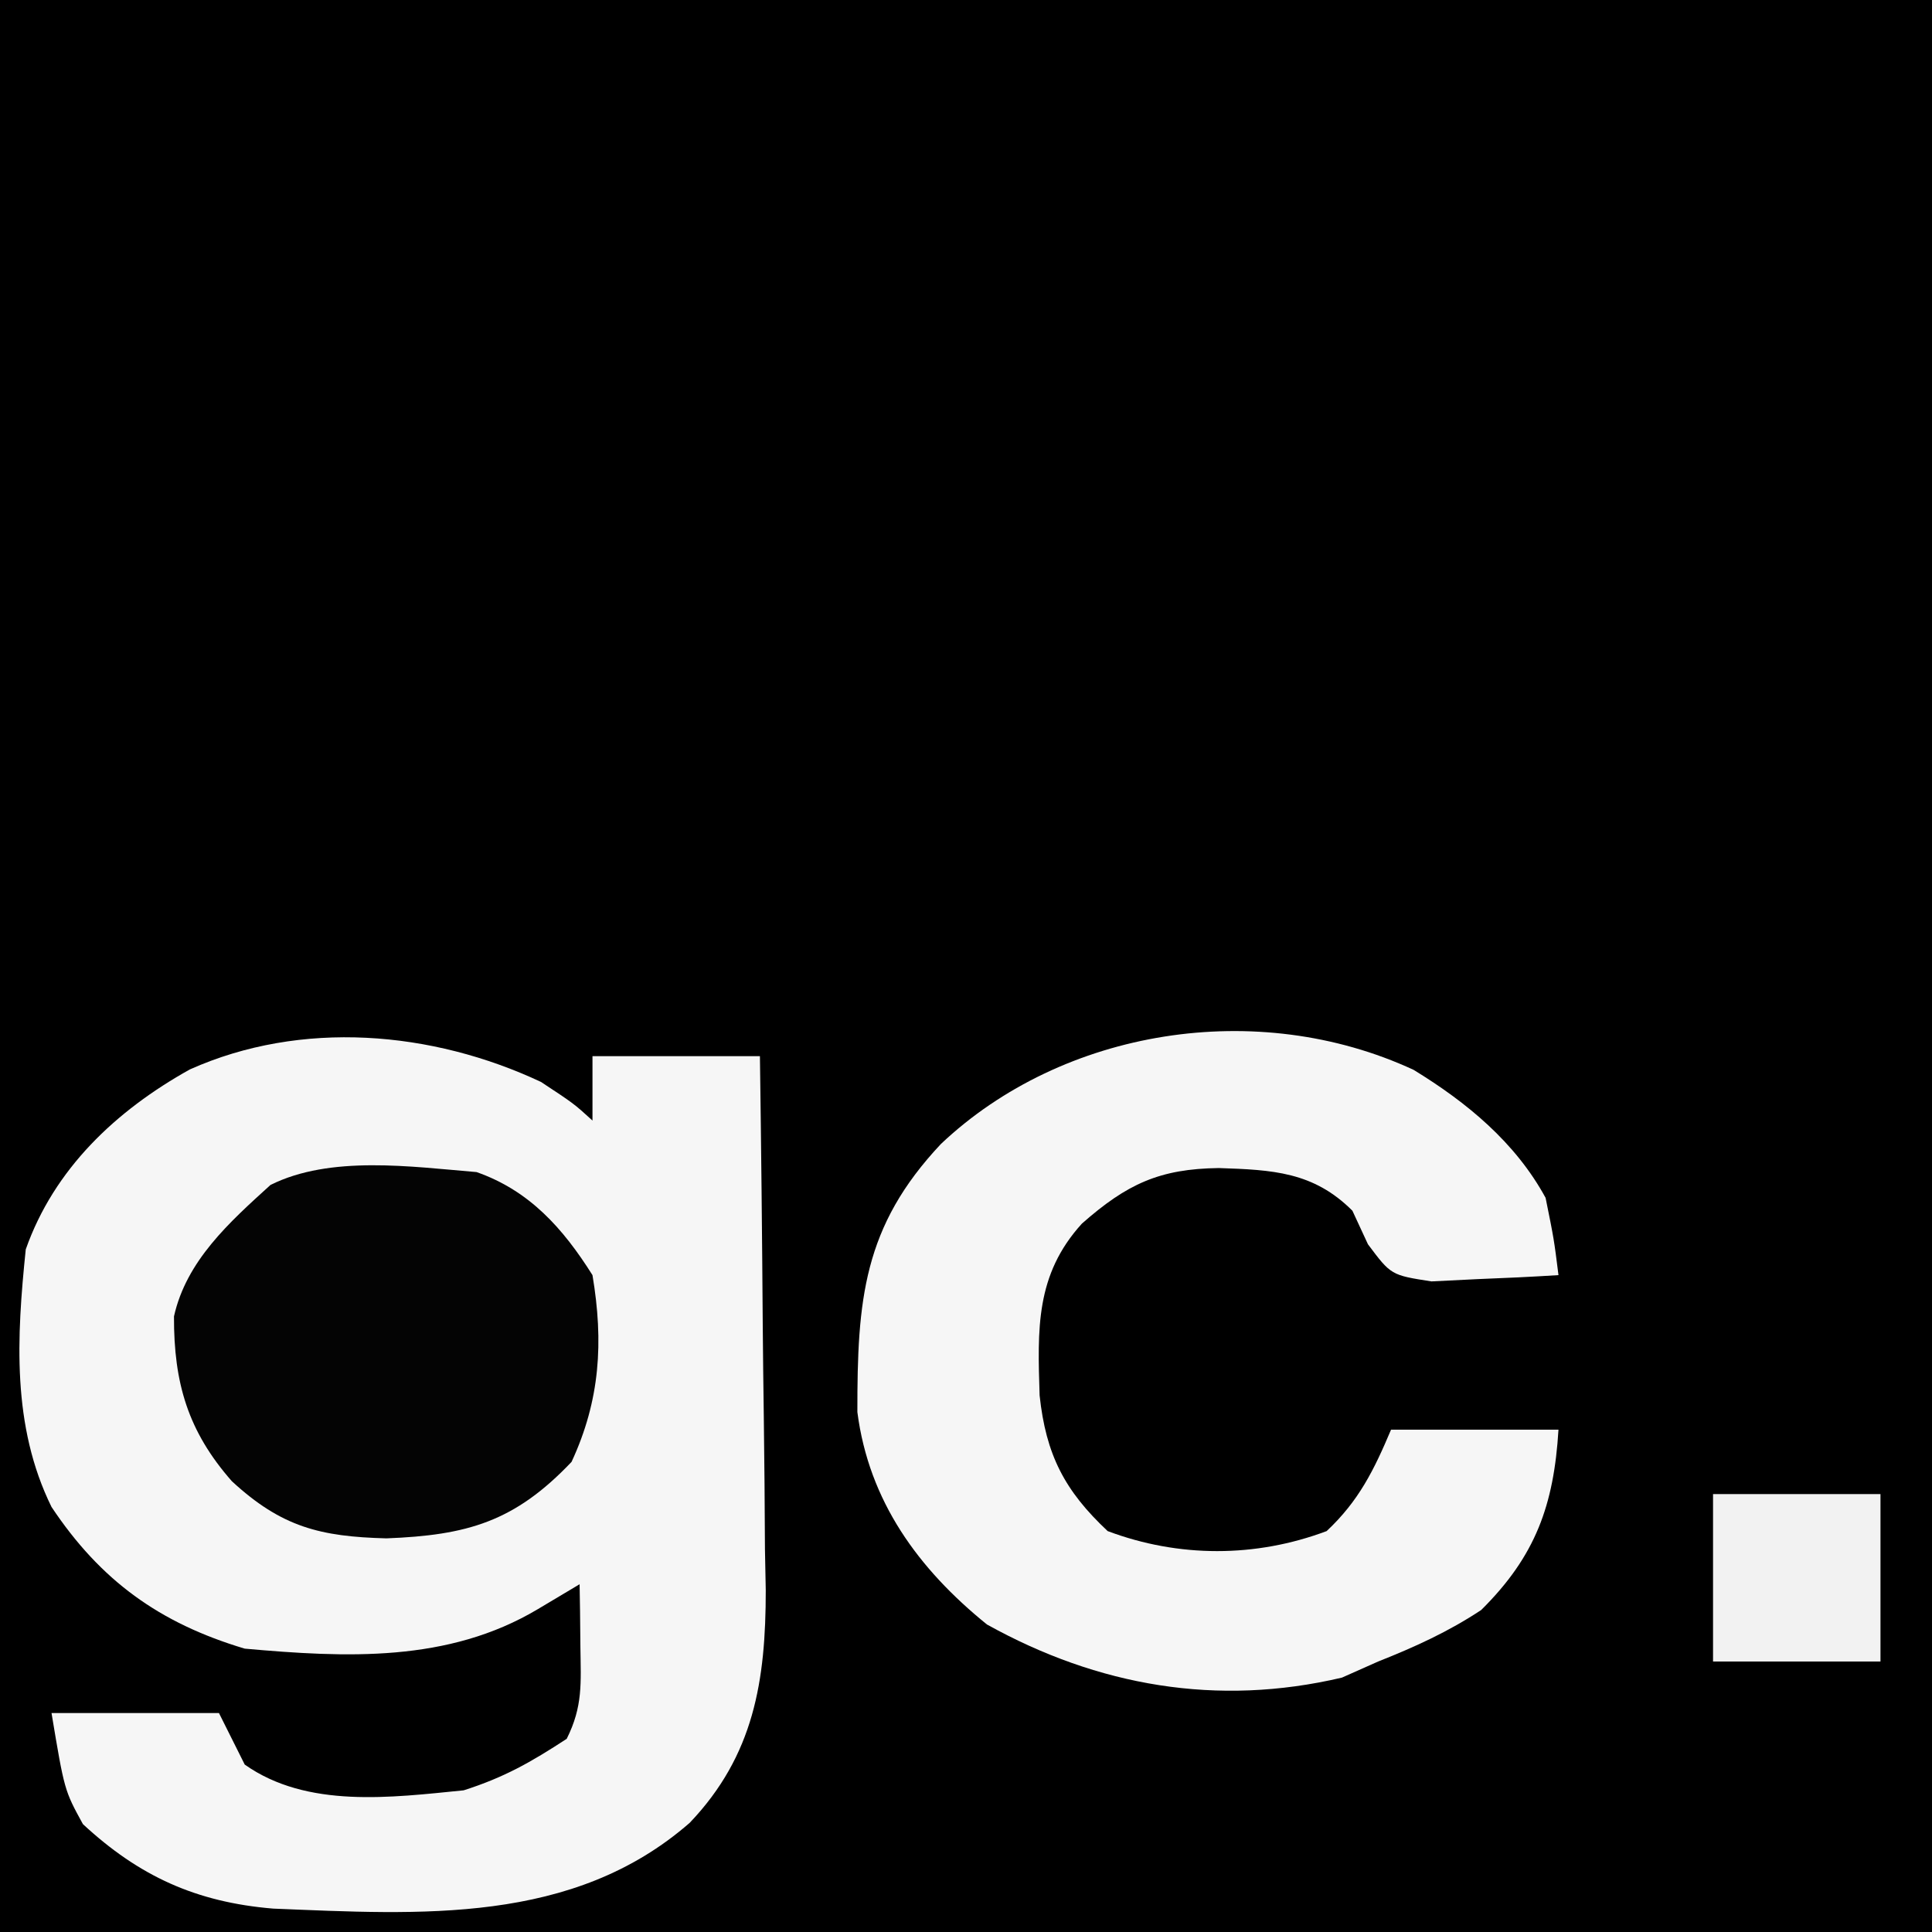 <?xml version="1.0" encoding="UTF-8"?>
<svg version="1.1" xmlns="http://www.w3.org/2000/svg" width="150" height="150">
<rect width="100%" height="100%" fill="#808080" stroke="none"/>
<path d="M0 0 C49.5 0 99 0 150 0 C150 49.5 150 99 150 150 C100.5 150 51 150 0 150 C0 100.5 0 51 0 0 Z " fill="#000000" transform="translate(0,0)"/>
<path d="M0 0 C2.562 1.688 2.562 1.688 4 3 C4 1.35 4 -0.3 4 -2 C8.29 -2 12.58 -2 17 -2 C17.099 4.974 17.172 11.948 17.22 18.923 C17.24 21.293 17.267 23.664 17.302 26.034 C17.351 29.45 17.373 32.865 17.391 36.281 C17.411 37.334 17.432 38.386 17.453 39.47 C17.455 46.489 16.543 52.28 11.552 57.52 C2.474 65.443 -9.358 64.644 -20.792 64.184 C-26.78 63.686 -31.206 61.663 -35.562 57.625 C-37 55 -37 55 -38 49 C-33.71 49 -29.42 49 -25 49 C-24.34 50.32 -23.68 51.64 -23 53 C-18.158 56.424 -11.624 55.562 -6 55 C-2.861 53.998 -0.794 52.827 2 51 C3.262 48.475 3.099 46.688 3.062 43.875 C3.053 42.965 3.044 42.055 3.035 41.117 C3.024 40.419 3.012 39.72 3 39 C1.927 39.639 0.855 40.279 -0.25 40.938 C-7.219 45.092 -15.128 44.704 -23 44 C-29.621 42.021 -34.191 38.714 -38 33 C-41.098 26.706 -40.703 19.82 -40 13 C-37.796 6.749 -32.999 2.229 -27.262 -0.969 C-18.6 -4.842 -8.464 -3.972 0 0 Z " fill="#F6F6F6" transform="translate(42,84)"/>
<path d="M0 0 C4.141 2.532 7.902 5.631 10.25 9.938 C10.902 13.16 10.902 13.16 11.25 15.938 C9.148 16.072 7.043 16.169 4.938 16.25 C3.766 16.308 2.594 16.366 1.387 16.426 C-1.75 15.938 -1.75 15.938 -3.543 13.543 C-3.941 12.683 -4.34 11.823 -4.75 10.938 C-7.777 7.91 -10.956 7.764 -15.125 7.625 C-19.713 7.685 -22.251 8.855 -25.75 11.938 C-29.369 15.918 -29.194 20.138 -29.035 25.277 C-28.541 29.884 -27.101 32.671 -23.75 35.812 C-18.23 37.883 -12.27 37.883 -6.75 35.812 C-4.253 33.472 -3.073 31.071 -1.75 27.938 C2.54 27.938 6.83 27.938 11.25 27.938 C10.892 33.789 9.476 37.753 5.25 41.938 C2.701 43.627 0.087 44.813 -2.75 45.938 C-3.678 46.35 -4.606 46.763 -5.562 47.188 C-15.237 49.464 -24.502 47.853 -33.125 43.062 C-38.457 38.746 -42.293 33.484 -43.184 26.57 C-43.193 17.86 -42.74 12.178 -36.691 5.75 C-27.226 -3.189 -12.122 -5.617 0 0 Z " fill="#F6F6F6" transform="translate(109.75,83.062)"/>
<path d="M0 0 C4.11 1.44 6.711 4.366 9 8 C9.871 13.197 9.595 17.719 7.375 22.5 C2.964 27.144 -0.707 28.196 -7 28.438 C-12.12 28.304 -15.132 27.571 -19 24 C-22.397 20.134 -23.511 16.391 -23.492 11.203 C-22.527 6.881 -19.196 3.9 -16 1 C-11.354 -1.323 -5.056 -0.42 0 0 Z " fill="#040404" transform="translate(37,91)"/>
<path d="M0 0 C4.29 0 8.58 0 13 0 C13 4.29 13 8.58 13 13 C8.71 13 4.42 13 0 13 C0 8.71 0 4.42 0 0 Z " fill="#F2F2F2" transform="translate(133,116)"/>
</svg>
